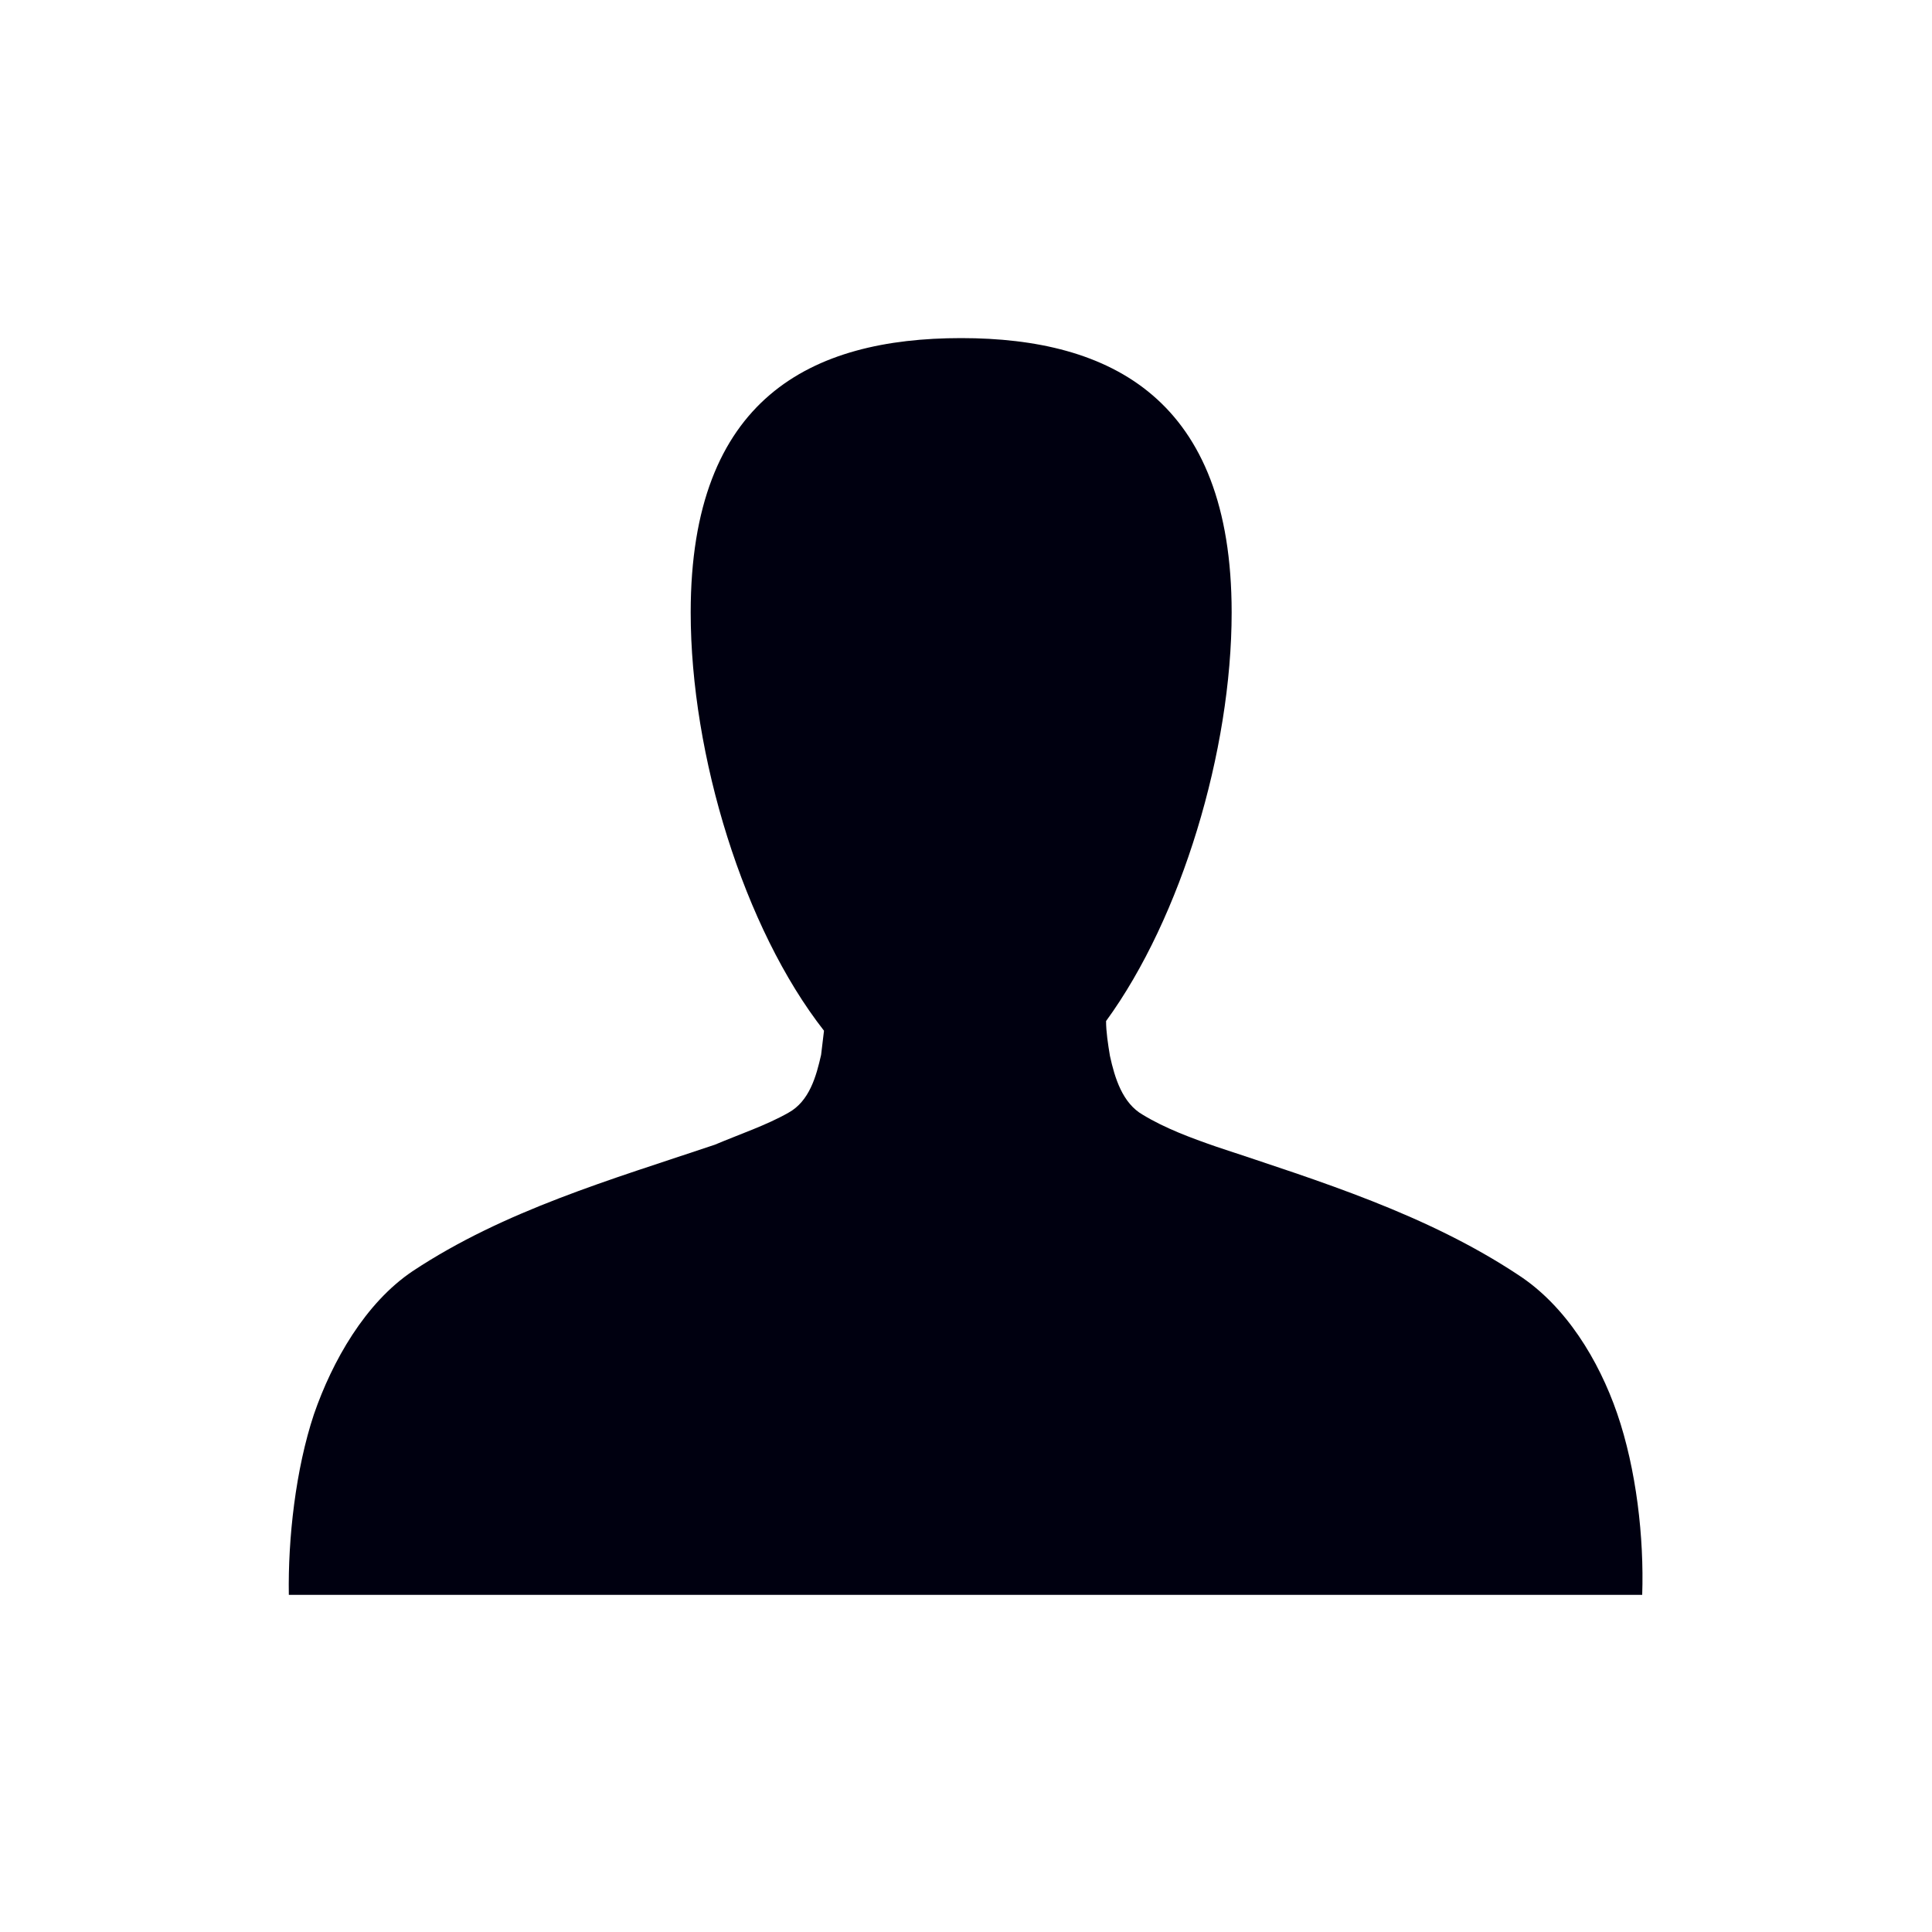 <svg data-bbox="29.892 35 140.138 130.1" viewBox="0 0 200 200" xmlns="http://www.w3.org/2000/svg" data-type="color">
    <g>
        <path d="M167.4 146.3c-1.9-5.5-5.3-11.1-10.2-14.3-9.5-6.3-20.5-9.7-31.3-13.3-2.6-.9-5.3-1.9-7.6-3.3-2.1-1.2-2.9-3.8-3.4-6.1-.2-1.2-.4-2.5-.4-3.6 7.8-10.7 13-28 13-42.3 0-22.1-12.5-28.4-28-28.4s-28 6.2-28 28.4c0 14.8 5.5 32.7 13.8 43.3-.1.8-.2 1.7-.3 2.5-.5 2.2-1.2 4.8-3.4 6-2.3 1.3-5 2.2-7.6 3.3-10.7 3.6-21.8 6.8-31.3 13.1-4.9 3.3-8.3 9.3-10.2 14.8-1.9 5.7-2.7 12.9-2.6 18.7H170c.2-5.9-.6-13-2.6-18.8z" fill="#000010" data-color="1"/>
    </g>
</svg>
